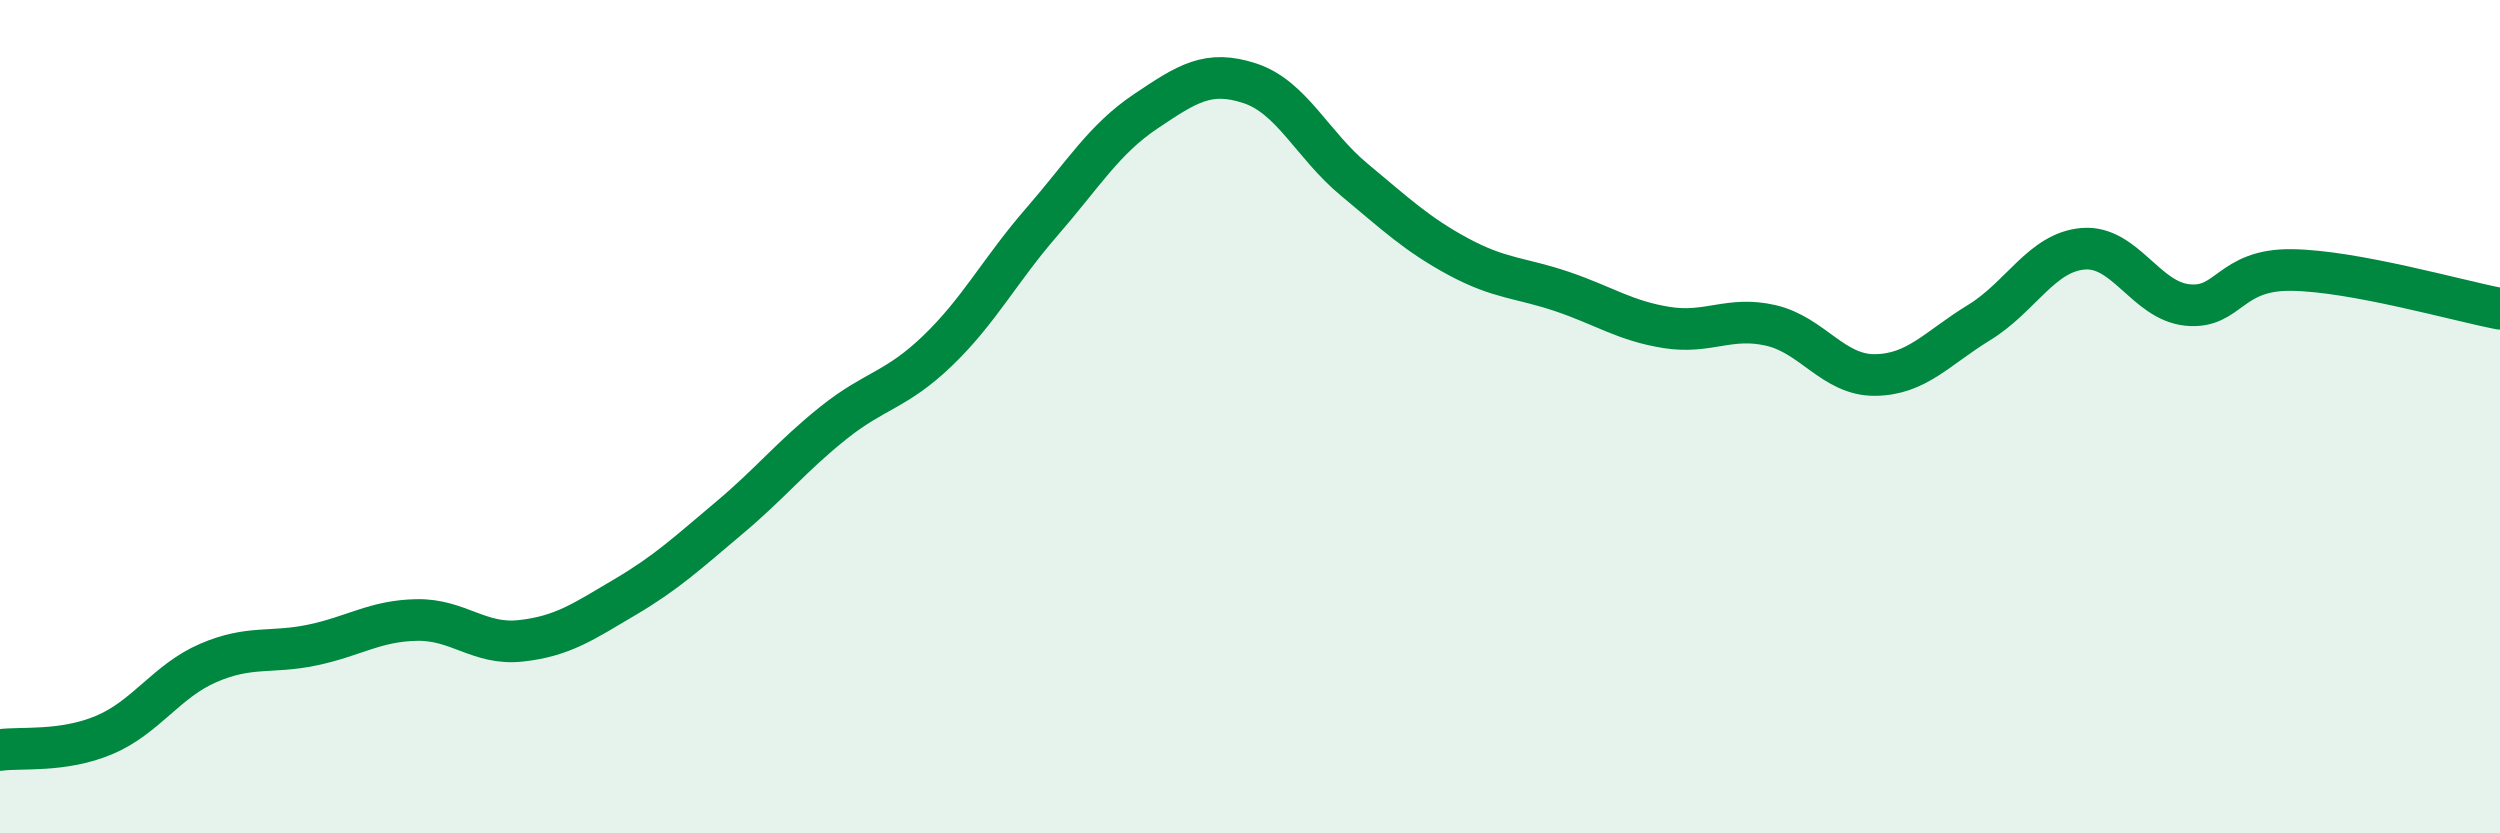 
    <svg width="60" height="20" viewBox="0 0 60 20" xmlns="http://www.w3.org/2000/svg">
      <path
        d="M 0,18 C 0.5,17.93 1.5,18.06 2.5,17.64 C 3.5,17.22 4,16.34 5,15.91 C 6,15.48 6.5,15.69 7.5,15.48 C 8.5,15.27 9,14.9 10,14.88 C 11,14.86 11.5,15.49 12.5,15.38 C 13.5,15.27 14,14.92 15,14.33 C 16,13.74 16.5,13.27 17.5,12.43 C 18.5,11.59 19,10.95 20,10.15 C 21,9.35 21.5,9.38 22.5,8.42 C 23.5,7.46 24,6.48 25,5.33 C 26,4.18 26.5,3.34 27.5,2.67 C 28.5,2 29,1.67 30,2 C 31,2.33 31.5,3.48 32.5,4.31 C 33.5,5.14 34,5.62 35,6.16 C 36,6.7 36.5,6.66 37.5,7 C 38.5,7.34 39,7.7 40,7.86 C 41,8.02 41.5,7.58 42.5,7.81 C 43.5,8.04 44,9.01 45,9 C 46,8.99 46.5,8.35 47.5,7.74 C 48.5,7.13 49,6.05 50,5.97 C 51,5.89 51.5,7.22 52.5,7.32 C 53.5,7.42 53.5,6.46 55,6.48 C 56.5,6.5 59,7.22 60,7.41L60 20L0 20Z"
        fill="#008740"
        opacity="0.1"
        stroke-linecap="round"
        stroke-linejoin="round"
      />
      <path
        d="M 0,18 C 0.5,17.93 1.5,18.06 2.5,17.64 C 3.5,17.22 4,16.34 5,15.91 C 6,15.48 6.5,15.69 7.5,15.48 C 8.5,15.27 9,14.9 10,14.88 C 11,14.86 11.5,15.49 12.5,15.38 C 13.5,15.27 14,14.92 15,14.33 C 16,13.74 16.5,13.27 17.5,12.43 C 18.5,11.59 19,10.95 20,10.15 C 21,9.35 21.5,9.38 22.5,8.42 C 23.5,7.46 24,6.48 25,5.33 C 26,4.18 26.5,3.34 27.5,2.67 C 28.5,2 29,1.67 30,2 C 31,2.33 31.5,3.48 32.5,4.31 C 33.5,5.14 34,5.62 35,6.16 C 36,6.7 36.5,6.66 37.5,7 C 38.5,7.34 39,7.7 40,7.86 C 41,8.02 41.5,7.58 42.5,7.81 C 43.5,8.04 44,9.01 45,9 C 46,8.99 46.5,8.35 47.5,7.74 C 48.5,7.13 49,6.05 50,5.97 C 51,5.89 51.5,7.22 52.5,7.32 C 53.5,7.42 53.5,6.46 55,6.48 C 56.5,6.5 59,7.22 60,7.41"
        stroke="#008740"
        stroke-width="1"
        fill="none"
        stroke-linecap="round"
        stroke-linejoin="round"
      />
    </svg>
  